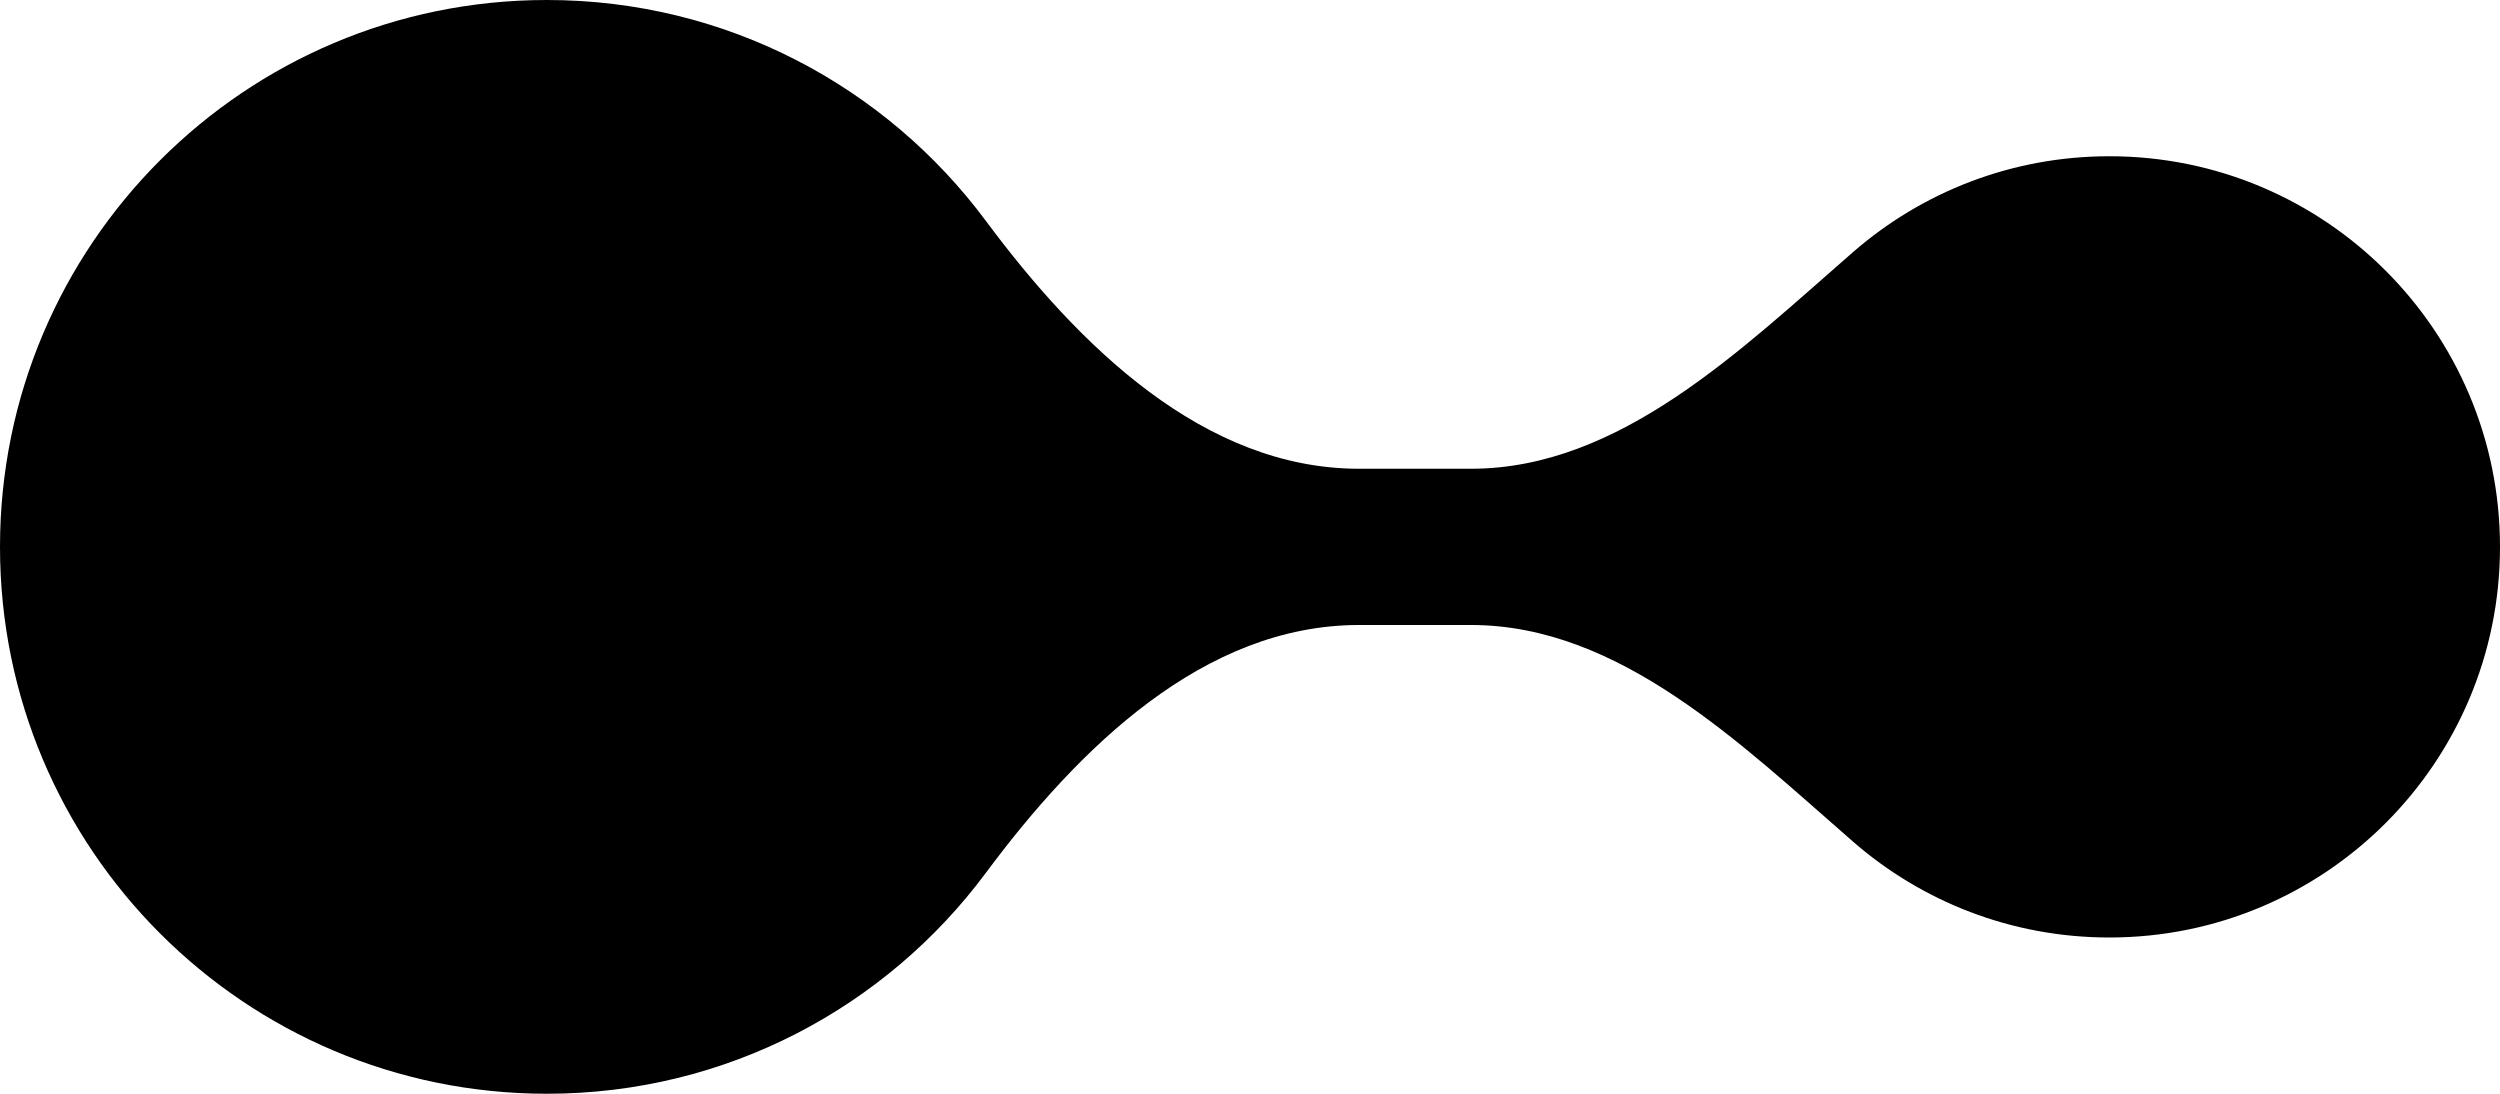 <?xml version="1.0" encoding="UTF-8"?> <svg xmlns="http://www.w3.org/2000/svg" width="16" height="7" viewBox="0 0 16 7" fill="none"><path d="M3.5 0C4.651 0 5.672 0.556 6.309 1.413C6.903 2.212 7.703 3 8.698 3H9.415C10.366 3 11.142 2.238 11.86 1.613C12.299 1.231 12.872 1 13.5 1C14.881 1 16 2.119 16 3.5C16 4.881 14.881 6 13.5 6C12.872 6 12.299 5.769 11.86 5.387C11.142 4.762 10.366 4 9.415 4H8.698C7.703 4 6.903 4.788 6.309 5.587C5.672 6.444 4.651 7 3.5 7C1.567 7 0 5.433 0 3.5C0 1.567 1.567 0 3.5 0Z" fill="black"></path></svg> 